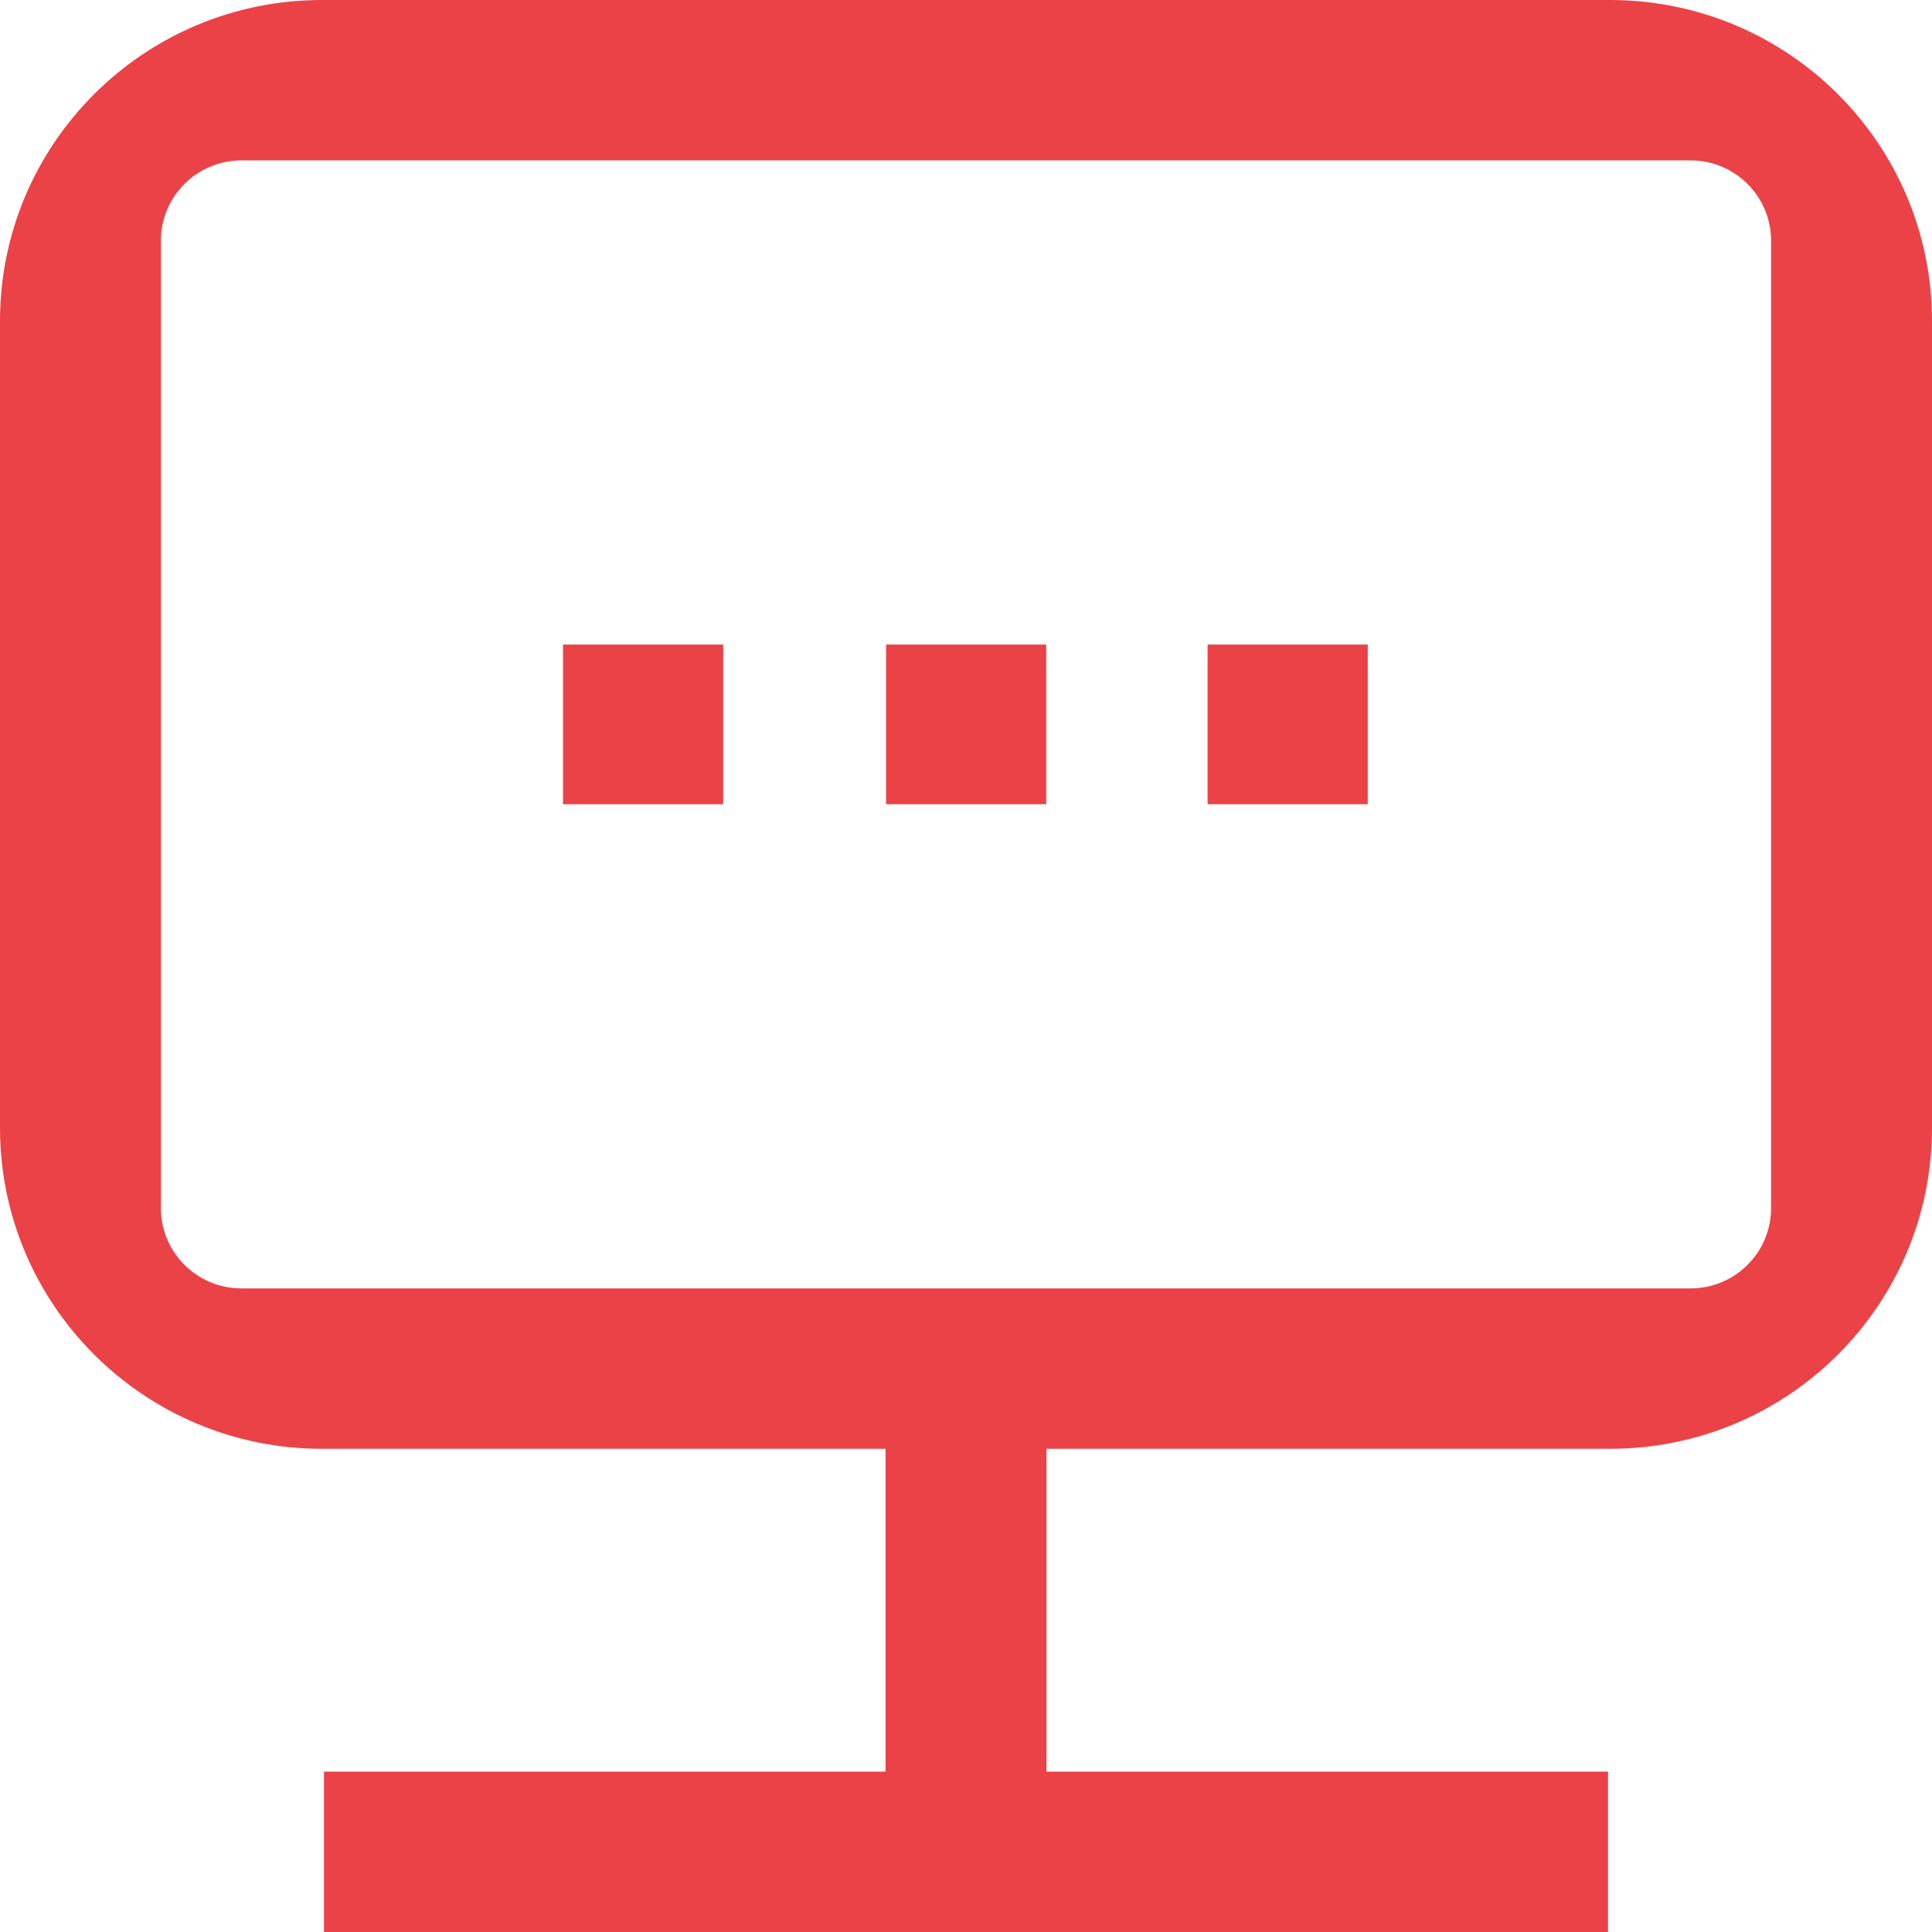 <?xml version="1.0" encoding="UTF-8"?> <svg xmlns="http://www.w3.org/2000/svg" width="48" height="48" viewBox="0 0 48 48" fill="none"> <path d="M39.999 0H8.001C3.58 0 0 3.568 0 7.977V15.627V20.368V28.019C0 32.421 3.58 35.995 8.001 35.995H22.001V44.015H8.049V48H39.951V44.015H25.999V35.995H39.999C44.42 35.995 48 32.427 48 28.019V20.368V15.627V7.977C48 3.568 44.42 0 39.999 0ZM44.002 20.368V30.014C44.002 31.115 43.108 32.01 42.001 32.01H5.999C4.893 32.01 3.997 31.115 3.997 30.014V20.368V15.627V5.981C3.997 4.88 4.893 3.985 5.999 3.985H42.001C43.108 3.985 44.002 4.88 44.002 5.981V15.627V20.368Z" fill="#EB4247"></path> <path d="M25.993 16.014H22.014V19.981H25.993V16.014Z" fill="#EB4247"></path> <path d="M17.968 16.014H13.988V19.981H17.968V16.014Z" fill="#EB4247"></path> <path d="M33.981 16.014H30.002V19.981H33.981V16.014Z" fill="#EB4247"></path> </svg> 